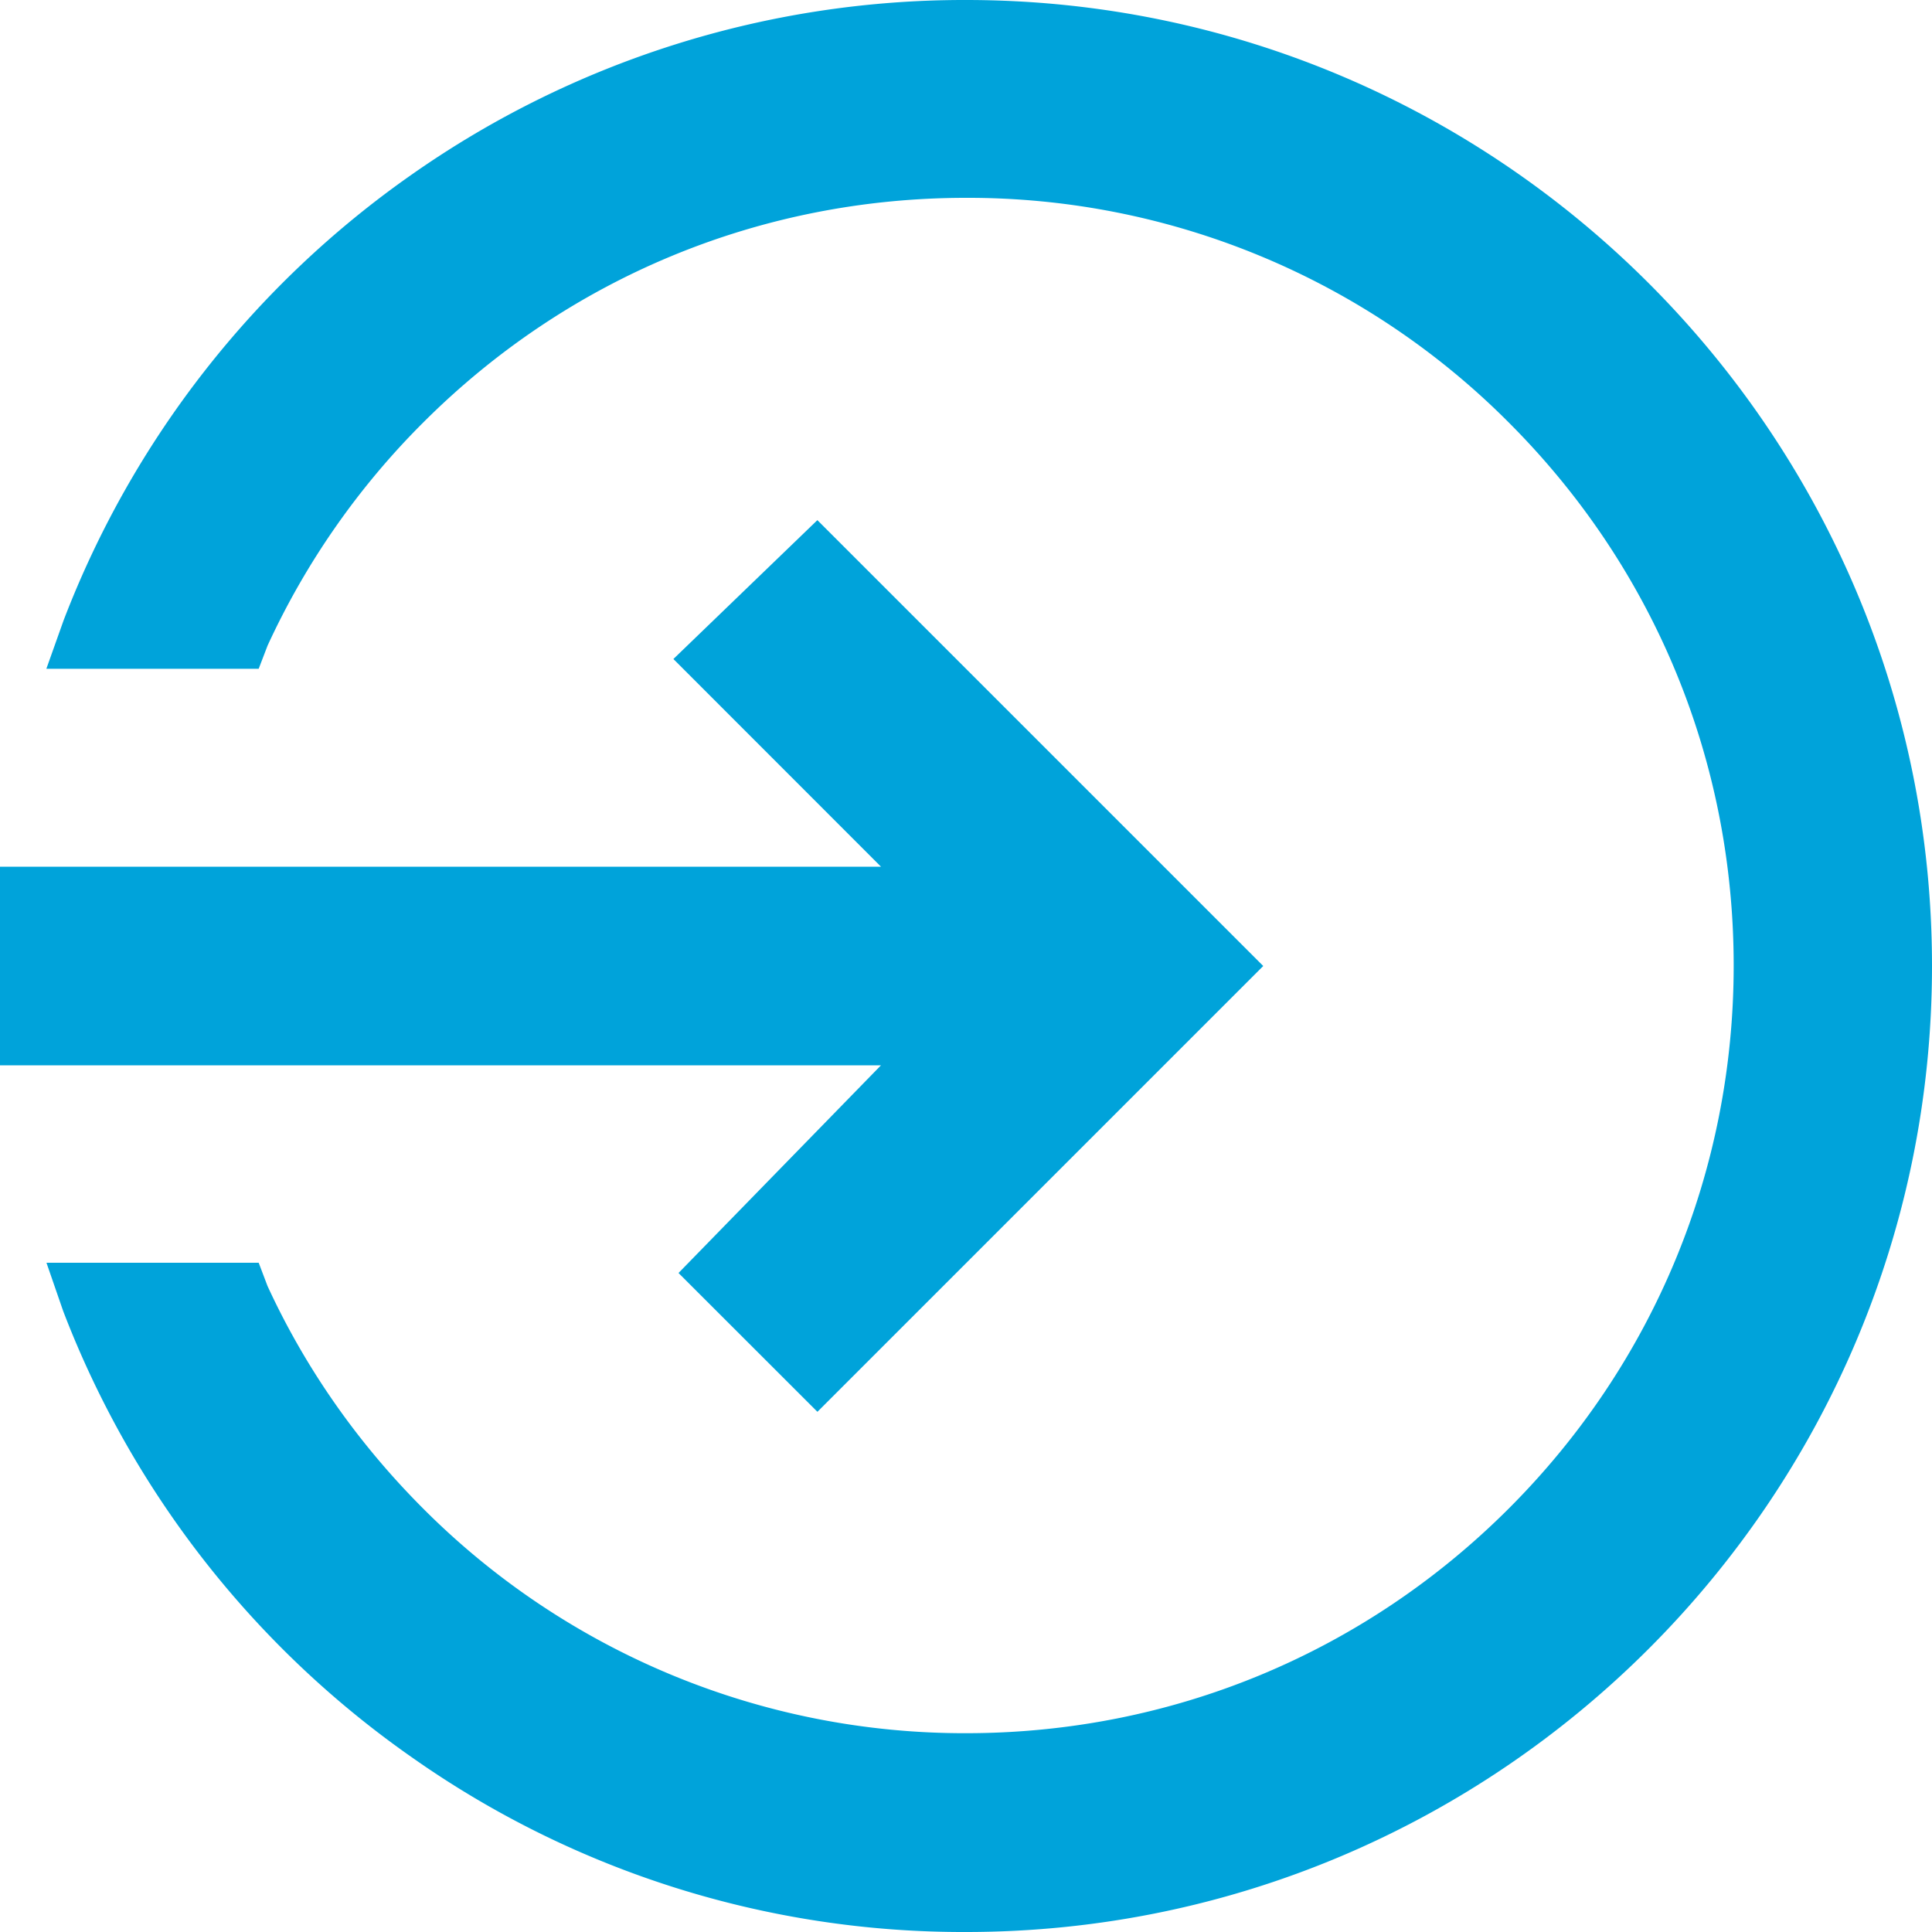 <svg xmlns="http://www.w3.org/2000/svg" width="20" height="20" viewBox="0 0 20 20">
    <path fill="#00A3DA" fill-rule="evenodd" d="M10 0c5.514 0 10 4.486 10 10s-4.486 10-10 10a9.903 9.903 0 0 1-5.736-1.808 9.997 9.997 0 0 1-3.61-4.62l-.173-.5h2.197l.091.24c.394.856.938 1.63 1.61 2.303A7.911 7.911 0 0 0 10 17.942c2.125 0 4.12-.827 5.62-2.327s2.327-3.5 2.327-5.62c0-2.125-.827-4.12-2.327-5.62A7.895 7.895 0 0 0 10 2.048c-2.125 0-4.12.827-5.62 2.327a7.956 7.956 0 0 0-1.61 2.308l-.092.24H.48l.178-.5a9.997 9.997 0 0 1 3.61-4.62A9.953 9.953 0 0 1 10 0zM8.462 5.385L13.077 10l-4.615 4.615-1.438-1.437 2.096-2.15H0V8.972h9.12L6.971 6.822l1.49-1.437z"/>
</svg>

